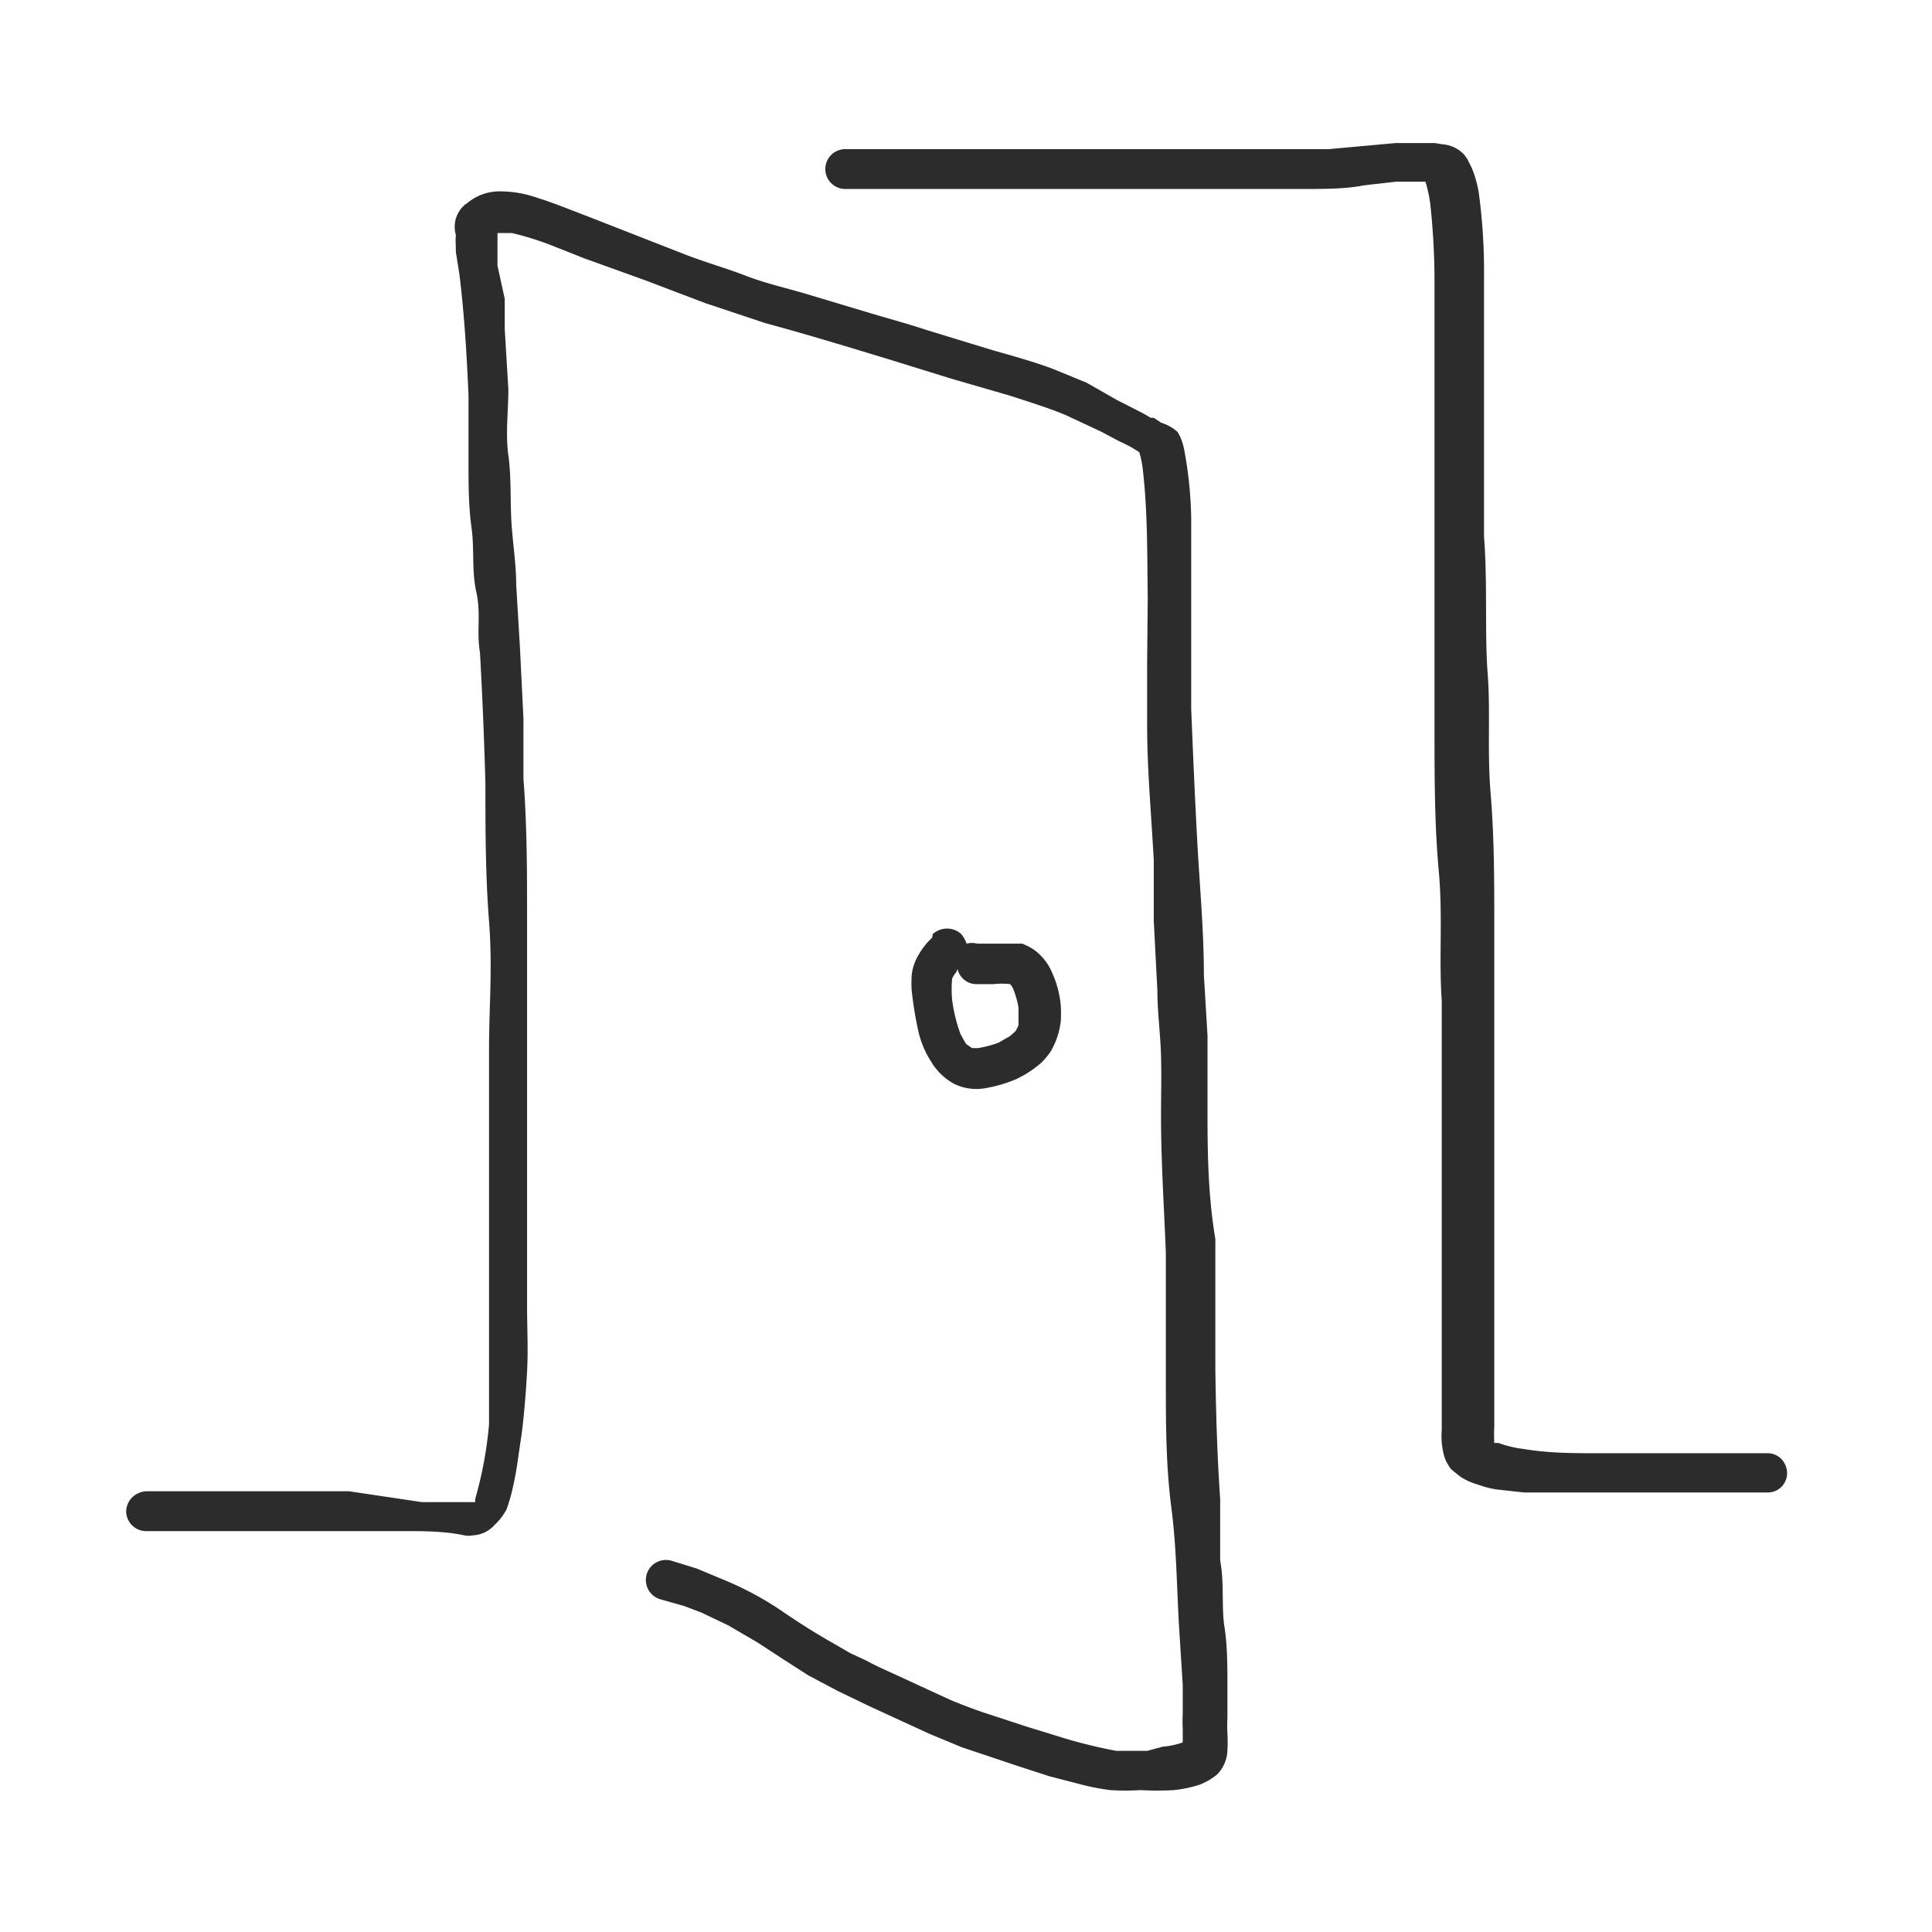 <svg xmlns="http://www.w3.org/2000/svg" viewBox="0 0 32 32"><title>Artboard 1</title><path d="M7.71,3.38l-.06.06a.52.52,0,0,0-.1.18.5.5,0,0,0,0,.27,1.5,1.5,0,0,0,0,.2v.08l.06.38c.08.65.12,1.31.15,2,0,.37,0,.74,0,1.11s0,.72.05,1.08,0,.71.08,1.07,0,.65.06,1q.06,1.08.09,2.16c0,.76,0,1.52.06,2.29s0,1.41,0,2.12v2.06c0,.74,0,1.48,0,2.22q0,.5,0,1c0,.16,0,.32,0,.48l0,.54v-.09a6.46,6.46,0,0,1-.23,1.24l0,.05-.14,0-.25,0-.49,0L5.78,24.7H3.68c-.42,0-.84,0-1.26,0a.37.37,0,0,0-.23.1.34.34,0,0,0-.1.23.33.33,0,0,0,.33.33c.37,0,.74,0,1.11,0H5.69l1,0c.33,0,.67,0,1,.07a.33.33,0,0,0,.14,0,.51.51,0,0,0,.36-.17A1,1,0,0,0,8.39,25a2.85,2.85,0,0,0,.11-.39c.06-.26.09-.53.13-.79s.08-.73.1-1.1,0-.72,0-1.09c0-.74,0-1.49,0-2.23V17.3c0-.71,0-1.41,0-2.11s0-1.52-.06-2.29l0-1-.06-1.21-.06-1c0-.35-.06-.71-.08-1.06s0-.73-.05-1.09,0-.73,0-1.09l-.06-1c0-.17,0-.33,0-.5L8.24,4.4l0-.18c0-.1,0-.2,0-.3V3.86h0l.06,0h.18a5,5,0,0,1,.72.23l.48.19,1,.36,1,.38.51.17.48.16c.7.19,1.39.4,2.08.61l1,.31,1,.29c.3.1.6.19.89.31l.6.28.3.16a2.11,2.11,0,0,1,.33.18h0l0,0a1.59,1.59,0,0,1,.06.3c.08.7.07,1.4.08,2.1L19,11l0,1c0,.75.07,1.5.11,2.25,0,.33,0,.65,0,1l.06,1.16c0,.36.05.71.06,1.07s0,.67,0,1c0,.75.05,1.51.08,2.26,0,.35,0,.69,0,1l0,1.12c0,.7,0,1.41.09,2.1s.09,1.34.13,2l.06.95,0,.48a2.18,2.18,0,0,0,0,.25v.22h0a1.3,1.3,0,0,1-.33.07L19,29h-.2l-.31,0a8.34,8.34,0,0,1-.83-.2l-.65-.2-.61-.2c-.22-.07-.43-.15-.65-.24l-.89-.41c-.17-.08-.34-.15-.5-.24l-.28-.13-.24-.14c-.32-.18-.62-.37-.91-.57a5.32,5.32,0,0,0-.91-.49l-.48-.2-.42-.13a.33.33,0,1,0-.18.64l.39.11.29.11.44.21.48.28.46.3.39.25.49.26.52.25,1,.46.53.22.45.15c.35.12.69.23,1,.33l.54.14a3.89,3.89,0,0,0,.47.09,4.19,4.19,0,0,0,.5,0,5.09,5.09,0,0,0,.55,0,2.05,2.05,0,0,0,.43-.09,1.05,1.05,0,0,0,.29-.17.6.6,0,0,0,.17-.4,2.61,2.61,0,0,0,0-.28,2.35,2.35,0,0,1,0-.26c0-.17,0-.34,0-.51,0-.34,0-.68-.05-1s0-.73-.07-1.09l0-.5c0-.17,0-.35,0-.52-.05-.72-.07-1.43-.08-2.15,0-.36,0-.71,0-1.07s0-.72,0-1.09C20,19.75,20,19,20,18.3c0-.39,0-.77,0-1.15l-.06-1c0-.74-.07-1.48-.11-2.22s-.07-1.46-.1-2.18l0-1.1c0-.35,0-.71,0-1.07s0-.7,0-1a6.72,6.72,0,0,0-.11-1.1,1.05,1.05,0,0,0-.05-.19.61.61,0,0,0-.07-.14A.76.76,0,0,0,19.23,7l0,0-.12-.08-.05,0-.12-.07-.45-.23L18,6.34l-.56-.23c-.32-.12-.65-.21-1-.31l-1.08-.33c-.33-.11-.67-.2-1-.3l-1-.3c-.34-.1-.69-.18-1-.3s-.66-.22-1-.35L9.75,3.59c-.29-.11-.58-.23-.87-.32a1.85,1.85,0,0,0-.57-.1h0a.84.84,0,0,0-.59.21Zm.47.41v0s0,0,0,0Zm0,.1v0ZM18.72,7.42l0,0,0,0Zm.08.07h0Zm1,21.38v0Zm0,0Zm0,.07h0Z" fill="#2c2c2c"/><path d="M15.44,15.53a1.22,1.22,0,0,0-.27.37.77.77,0,0,0-.07.26,1.92,1.92,0,0,0,0,.24,6,6,0,0,0,.12.72,1.57,1.57,0,0,0,.2.46,1,1,0,0,0,.38.37.84.84,0,0,0,.54.07,2.21,2.21,0,0,0,.5-.15,1.82,1.82,0,0,0,.41-.27,1.3,1.3,0,0,0,.15-.18,1.27,1.27,0,0,0,.17-.51,2.18,2.18,0,0,0,0-.25,1.66,1.66,0,0,0-.14-.54.89.89,0,0,0-.32-.4,1,1,0,0,0-.18-.09l-.14,0h-.17l-.43,0a.35.35,0,0,0-.18,0,.51.51,0,0,0-.09-.16.35.35,0,0,0-.23-.09.36.36,0,0,0-.24.09Zm.42.52a.32.32,0,0,0,.32.25l.28,0a1.22,1.22,0,0,1,.27,0,.08.08,0,0,1,0,0,.27.27,0,0,1,.06.1,1.57,1.57,0,0,1,.08.29v.18l0,.11a.93.93,0,0,1-.05.1l-.09.08-.19.11a1.89,1.89,0,0,1-.34.09H16.1l0,0L16,17.29l-.09-.16a2.64,2.64,0,0,1-.14-.57,2,2,0,0,1,0-.35v0a.41.41,0,0,1,.07-.11l0,0Zm.83.21h0Zm.06,0h0Z" fill="#2c2c2c"/><path d="M23.77,2.37l-.16,0-.5,0-1.1.1c-.34,0-.69,0-1,0H14a.33.33,0,0,0,0,.66h6.52c.36,0,.72,0,1.07,0s.7,0,1-.06l.53-.06.29,0,.2,0a2.21,2.21,0,0,1,.08.37,12.09,12.09,0,0,1,.07,1.21c0,.36,0,.72,0,1.08V7.88l0,1c0,.38,0,.76,0,1.15,0,.7,0,1.4,0,2.1s0,1.53.07,2.29,0,1.44.05,2.16c0,1.4,0,2.79,0,4.19v2.91a1.24,1.24,0,0,0,.05.47.72.72,0,0,0,.11.19l.15.12a1.08,1.08,0,0,0,.29.13,1.57,1.57,0,0,0,.31.08l.45.05.56,0,1.74,0h1.73a.32.32,0,0,0,.33-.32.35.35,0,0,0-.1-.24.32.32,0,0,0-.23-.09c-.27,0-.53,0-.8,0H26.49c-.42,0-.84,0-1.25-.07a1.84,1.84,0,0,1-.42-.1l-.07,0h0a2.43,2.43,0,0,1,0-.27V19.64c0-.72,0-1.44,0-2.15,0-.35,0-.7,0-1s0-.77,0-1.16c0-.73,0-1.46-.06-2.18s0-1.35-.05-2,0-1.51-.06-2.26c0-.34,0-.68,0-1V6.69c0-.37,0-.73,0-1.09s0-.68,0-1a9.72,9.72,0,0,0-.09-1.43,2,2,0,0,0-.09-.33,1,1,0,0,0-.07-.15.48.48,0,0,0-.09-.14.54.54,0,0,0-.35-.16Zm1,21.52,0,0a.05.05,0,0,1,0,0Zm0,0h0Z" fill="#2c2c2c"/></svg>